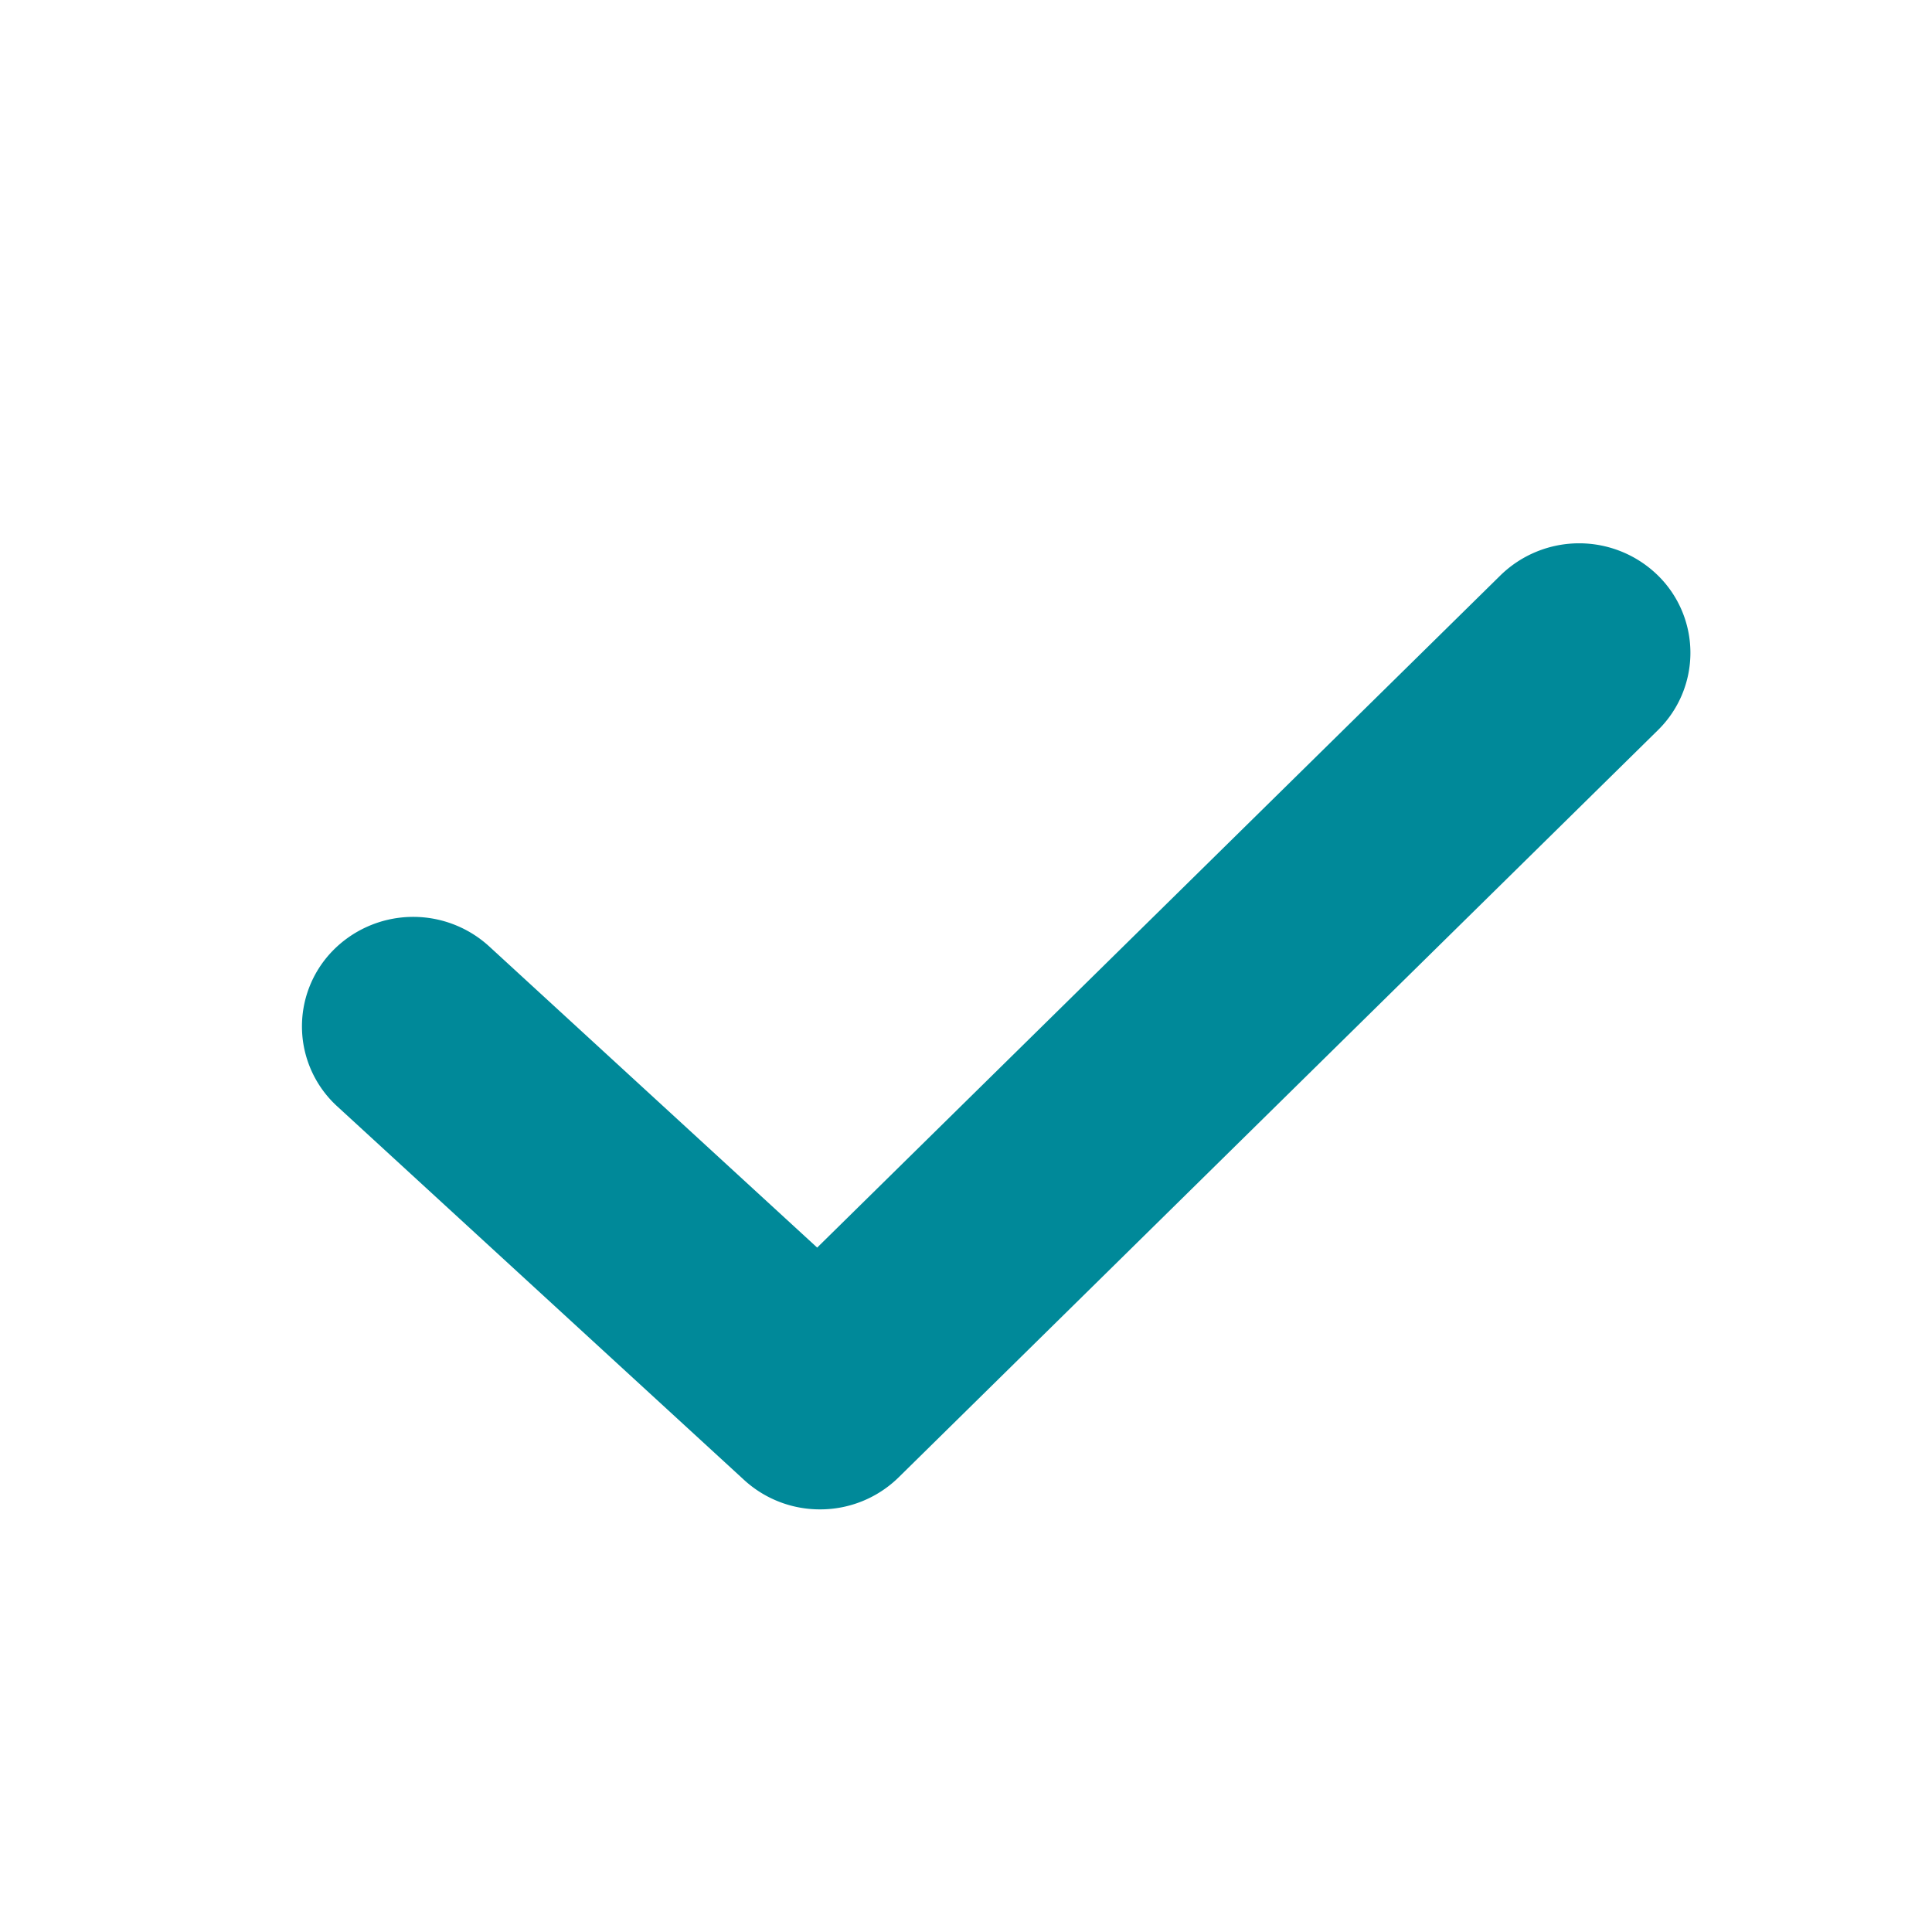 <svg xmlns="http://www.w3.org/2000/svg" width="32" height="32" viewBox="0 0 32 32">
  <defs>
    <style>
      .cls-1 {
        fill: #008999;
        fill-rule: evenodd;
      }
    </style>
  </defs>
  <path id="Color_Fill_1" data-name="Color Fill 1" class="cls-1" d="M13.581,25a1.854,1.854,0,0,1-1.257-.488L5.587,18.326a1.794,1.794,0,0,1-.09-2.564A1.864,1.864,0,0,1,8.1,15.673l5.435,4.991L24.852,9.53a1.865,1.865,0,0,1,2.607,0,1.794,1.794,0,0,1,0,2.565L14.885,24.469A1.854,1.854,0,0,1,13.581,25Z"/>
</svg>
